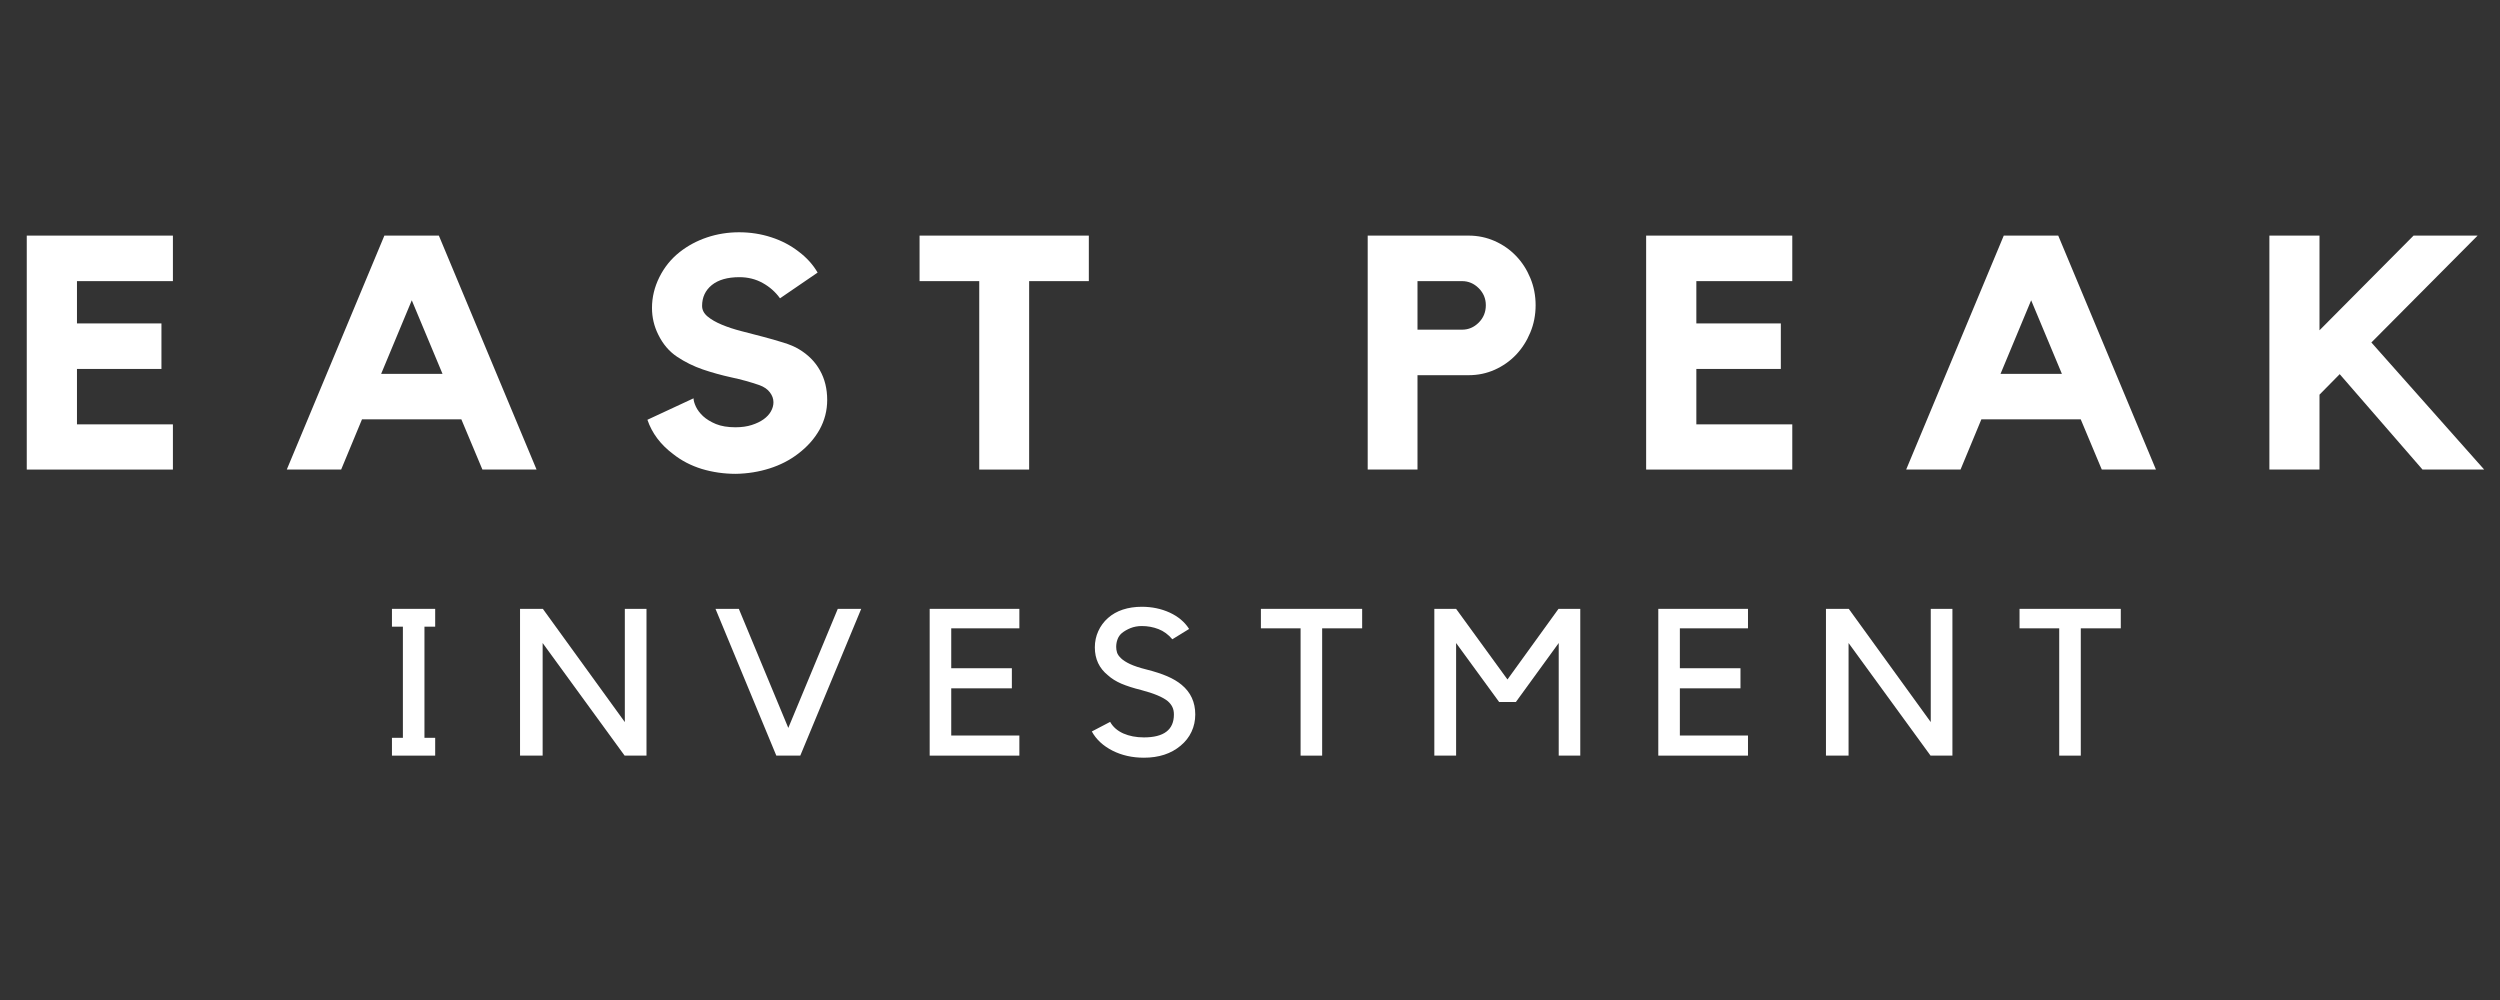 <svg xmlns="http://www.w3.org/2000/svg" xmlns:xlink="http://www.w3.org/1999/xlink" width="500" zoomAndPan="magnify" viewBox="0 0 375 150" height="200" preserveAspectRatio="xMidYMid meet" version="1.0"><rect x="0" y="0" width="375" height="150" fill="#333333" stroke="none"/><defs><g></g><clipPath id="27bebd08d9"><path d="M 0.441 0.922 L 374 0.922 L 374 50 L 0.441 50 Z M 0.441 0.922" clip-rule="nonzero"></path></clipPath><clipPath id="78ee33e1a2"><rect x="0" width="374" y="0" height="50"></rect></clipPath><clipPath id="f2b3ac4734"><rect x="0" width="374" y="0" height="90"></rect></clipPath></defs><g transform="matrix(1, 0, 0, 1, 1, 31)"><g clip-path="url(#f2b3ac4734)"><g clip-path="url(#27bebd08d9)"><g transform="matrix(1, 0, 0, 1, 0, -0)"><g clip-path="url(#78ee33e1a2)"><g fill="#ffffff" fill-opacity="1"><g transform="translate(0.639, 39.435)"><g><path d="M 2.375 -35.094 L 24.297 -35.094 L 24.297 -28.266 L 9.906 -28.266 L 9.906 -21.922 L 22.578 -21.922 L 22.578 -15.094 L 9.906 -15.094 L 9.906 -6.781 L 24.297 -6.781 L 24.297 0 L 2.375 0 Z M 2.375 -35.094"></path></g></g></g><g fill="#ffffff" fill-opacity="1"><g transform="translate(27.313, 39.435)"><g></g></g></g><g fill="#ffffff" fill-opacity="1"><g transform="translate(40.923, 39.435)"><g><path d="M 23.906 -35.094 L 38.562 0 L 30.438 0 L 27.281 -7.531 L 12.375 -7.531 L 9.25 0 L 1.094 0 L 15.734 -35.094 Z M 24.453 -14.359 L 19.844 -25.391 L 15.25 -14.359 Z M 24.453 -14.359"></path></g></g></g><g fill="#ffffff" fill-opacity="1"><g transform="translate(80.564, 39.435)"><g></g></g></g><g fill="#ffffff" fill-opacity="1"><g transform="translate(94.173, 39.435)"><g><path d="M 24.656 -18.062 C 26.039 -17.238 27.094 -16.18 27.812 -14.891 C 28.539 -13.609 28.906 -12.125 28.906 -10.438 C 28.906 -8.852 28.523 -7.375 27.766 -6 C 27.004 -4.633 25.93 -3.426 24.547 -2.375 C 23.297 -1.414 21.867 -0.68 20.266 -0.172 C 18.672 0.336 16.984 0.609 15.203 0.641 C 13.422 0.641 11.719 0.395 10.094 -0.094 C 8.477 -0.594 7.047 -1.336 5.797 -2.328 C 3.91 -3.742 2.625 -5.457 1.938 -7.469 L 8.859 -10.688 C 8.859 -10.363 8.973 -9.953 9.203 -9.453 C 9.43 -8.961 9.789 -8.484 10.281 -8.016 C 10.781 -7.555 11.426 -7.16 12.219 -6.828 C 13.02 -6.504 13.992 -6.344 15.141 -6.344 C 16.066 -6.344 16.883 -6.457 17.594 -6.688 C 18.301 -6.914 18.895 -7.203 19.375 -7.547 C 19.852 -7.891 20.219 -8.285 20.469 -8.734 C 20.719 -9.18 20.844 -9.633 20.844 -10.094 C 20.844 -10.625 20.664 -11.117 20.312 -11.578 C 19.969 -12.047 19.438 -12.41 18.719 -12.672 C 17.395 -13.129 16 -13.516 14.531 -13.828 C 13.062 -14.148 11.633 -14.547 10.25 -15.016 C 8.863 -15.492 7.578 -16.129 6.391 -16.922 C 5.203 -17.711 4.258 -18.82 3.562 -20.25 C 2.938 -21.5 2.625 -22.832 2.625 -24.25 C 2.625 -25.832 2.992 -27.367 3.734 -28.859 C 4.473 -30.348 5.488 -31.602 6.781 -32.625 C 8 -33.582 9.367 -34.316 10.891 -34.828 C 12.41 -35.336 14.008 -35.594 15.688 -35.594 C 17.375 -35.594 18.984 -35.344 20.516 -34.844 C 22.047 -34.352 23.426 -33.629 24.656 -32.672 C 25.844 -31.773 26.781 -30.734 27.469 -29.547 L 21.828 -25.688 C 21.141 -26.645 20.273 -27.41 19.234 -27.984 C 18.191 -28.566 17.023 -28.859 15.734 -28.859 C 13.953 -28.859 12.57 -28.461 11.594 -27.672 C 10.625 -26.879 10.141 -25.836 10.141 -24.547 C 10.141 -23.953 10.41 -23.426 10.953 -22.969 C 11.504 -22.508 12.219 -22.098 13.094 -21.734 C 13.969 -21.367 14.945 -21.047 16.031 -20.766 C 17.125 -20.484 18.207 -20.203 19.281 -19.922 C 20.352 -19.641 21.367 -19.348 22.328 -19.047 C 23.285 -18.754 24.062 -18.426 24.656 -18.062 Z M 24.656 -18.062"></path></g></g></g><g fill="#ffffff" fill-opacity="1"><g transform="translate(124.658, 39.435)"><g></g></g></g><g fill="#ffffff" fill-opacity="1"><g transform="translate(135.793, 39.435)"><g><path d="M 1.141 -35.094 L 26.531 -35.094 L 26.531 -28.266 L 17.578 -28.266 L 17.578 0 L 10.094 0 L 10.094 -28.266 L 1.141 -28.266 Z M 1.141 -35.094"></path></g></g></g><g fill="#ffffff" fill-opacity="1"><g transform="translate(160.994, 39.435)"><g></g></g></g><g fill="#ffffff" fill-opacity="1"><g transform="translate(174.603, 39.435)"><g></g></g></g><g fill="#ffffff" fill-opacity="1"><g transform="translate(188.213, 39.435)"><g></g></g></g><g fill="#ffffff" fill-opacity="1"><g transform="translate(201.827, 39.435)"><g><path d="M 17.469 -35.094 C 18.852 -35.094 20.156 -34.82 21.375 -34.281 C 22.602 -33.738 23.672 -32.992 24.578 -32.047 C 25.484 -31.109 26.195 -30.004 26.719 -28.734 C 27.25 -27.461 27.516 -26.102 27.516 -24.656 C 27.516 -23.195 27.25 -21.832 26.719 -20.562 C 26.195 -19.289 25.484 -18.176 24.578 -17.219 C 23.672 -16.27 22.602 -15.52 21.375 -14.969 C 20.156 -14.426 18.852 -14.156 17.469 -14.156 L 9.797 -14.156 L 9.797 0 L 2.328 0 L 2.328 -35.094 Z M 16.484 -20.984 C 17.441 -20.984 18.273 -21.336 18.984 -22.047 C 19.691 -22.754 20.047 -23.625 20.047 -24.656 C 20.047 -25.645 19.691 -26.492 18.984 -27.203 C 18.273 -27.91 17.441 -28.266 16.484 -28.266 L 9.797 -28.266 L 9.797 -20.984 Z M 16.484 -20.984"></path></g></g></g><g fill="#ffffff" fill-opacity="1"><g transform="translate(229.937, 39.435)"><g></g></g></g><g fill="#ffffff" fill-opacity="1"><g transform="translate(243.546, 39.435)"><g><path d="M 2.375 -35.094 L 24.297 -35.094 L 24.297 -28.266 L 9.906 -28.266 L 9.906 -21.922 L 22.578 -21.922 L 22.578 -15.094 L 9.906 -15.094 L 9.906 -6.781 L 24.297 -6.781 L 24.297 0 L 2.375 0 Z M 2.375 -35.094"></path></g></g></g><g fill="#ffffff" fill-opacity="1"><g transform="translate(270.221, 39.435)"><g></g></g></g><g fill="#ffffff" fill-opacity="1"><g transform="translate(283.83, 39.435)"><g><path d="M 23.906 -35.094 L 38.562 0 L 30.438 0 L 27.281 -7.531 L 12.375 -7.531 L 9.25 0 L 1.094 0 L 15.734 -35.094 Z M 24.453 -14.359 L 19.844 -25.391 L 15.25 -14.359 Z M 24.453 -14.359"></path></g></g></g><g fill="#ffffff" fill-opacity="1"><g transform="translate(323.471, 39.435)"><g></g></g></g><g fill="#ffffff" fill-opacity="1"><g transform="translate(337.08, 39.435)"><g><path d="M 17.625 -19.062 L 34.547 0 L 25.297 0 L 12.875 -14.312 L 9.844 -11.234 L 9.844 0 L 2.328 0 L 2.328 -35.094 L 9.844 -35.094 L 9.844 -20.891 L 23.953 -35.094 L 33.562 -35.094 Z M 17.625 -19.062"></path></g></g></g></g></g></g><g fill="#ffffff" fill-opacity="1"><g transform="translate(54.965, 82.344)"><g><path d="M 7.703 -19.344 L 7.703 -2.672 L 9.312 -2.672 L 9.312 0 L 2.828 0 L 2.828 -2.672 L 4.469 -2.672 L 4.469 -19.344 L 2.828 -19.344 L 2.828 -22.016 L 9.312 -22.016 L 9.312 -19.344 Z M 7.703 -19.344"></path></g></g></g><g fill="#ffffff" fill-opacity="1"><g transform="translate(67.167, 82.344)"><g></g></g></g><g fill="#ffffff" fill-opacity="1"><g transform="translate(75.271, 82.344)"><g><path d="M 20.703 -22.016 L 20.703 0 L 17.422 0 L 5.125 -16.891 L 5.125 0 L 1.734 0 L 1.734 -22.016 L 5.156 -22.016 L 17.453 -5.031 L 17.453 -22.016 Z M 20.703 -22.016"></path></g></g></g><g fill="#ffffff" fill-opacity="1"><g transform="translate(97.782, 82.344)"><g></g></g></g><g fill="#ffffff" fill-opacity="1"><g transform="translate(105.886, 82.344)"><g><path d="M 9.562 0 L 0.438 -22.016 L 3.938 -22.016 L 11.359 -4.156 L 18.781 -22.016 L 22.297 -22.016 L 13.156 0 Z M 9.562 0"></path></g></g></g><g fill="#ffffff" fill-opacity="1"><g transform="translate(128.614, 82.344)"><g></g></g></g><g fill="#ffffff" fill-opacity="1"><g transform="translate(136.717, 82.344)"><g><path d="M 15.188 -22.016 L 15.188 -19.094 L 4.969 -19.094 L 4.969 -13.109 L 14.062 -13.109 L 14.062 -10.094 L 4.969 -10.094 L 4.969 -3.016 L 15.188 -3.016 L 15.188 0 L 1.734 0 L 1.734 -22.016 Z M 15.188 -22.016"></path></g></g></g><g fill="#ffffff" fill-opacity="1"><g transform="translate(153.763, 82.344)"><g></g></g></g><g fill="#ffffff" fill-opacity="1"><g transform="translate(161.867, 82.344)"><g><path d="M 16.422 -6.172 C 16.422 -5.242 16.234 -4.379 15.859 -3.578 C 15.492 -2.785 14.945 -2.086 14.219 -1.484 C 12.789 -0.285 10.957 0.312 8.719 0.312 C 6.977 0.312 5.406 -0.039 4 -0.75 C 2.594 -1.469 1.562 -2.426 0.906 -3.625 L 3.656 -5.062 C 4.07 -4.312 4.727 -3.734 5.625 -3.328 C 6.531 -2.93 7.562 -2.734 8.719 -2.734 C 11.719 -2.734 13.219 -3.879 13.219 -6.172 C 13.219 -6.609 13.141 -6.984 12.984 -7.297 C 12.836 -7.609 12.609 -7.898 12.297 -8.172 C 11.547 -8.785 10.211 -9.344 8.297 -9.844 C 7.129 -10.133 6.141 -10.453 5.328 -10.797 C 4.523 -11.148 3.859 -11.566 3.328 -12.047 C 2.016 -13.098 1.359 -14.492 1.359 -16.234 C 1.359 -17.109 1.531 -17.922 1.875 -18.672 C 2.219 -19.43 2.703 -20.086 3.328 -20.641 C 3.961 -21.203 4.707 -21.625 5.562 -21.906 C 6.426 -22.188 7.375 -22.328 8.406 -22.328 C 9.926 -22.328 11.32 -22.035 12.594 -21.453 C 13.863 -20.867 14.832 -20.051 15.5 -19 L 12.984 -17.453 C 12.379 -18.172 11.68 -18.68 10.891 -18.984 C 10.109 -19.285 9.281 -19.438 8.406 -19.438 C 7.789 -19.438 7.223 -19.332 6.703 -19.125 C 6.191 -18.914 5.758 -18.664 5.406 -18.375 C 5.113 -18.125 4.898 -17.816 4.766 -17.453 C 4.629 -17.098 4.562 -16.711 4.562 -16.297 C 4.562 -16.023 4.602 -15.75 4.688 -15.469 C 4.77 -15.195 4.969 -14.91 5.281 -14.609 C 5.594 -14.305 6.047 -14.016 6.641 -13.734 C 7.242 -13.453 8.062 -13.18 9.094 -12.922 C 10.332 -12.609 11.375 -12.27 12.219 -11.906 C 13.07 -11.539 13.789 -11.113 14.375 -10.625 C 15.738 -9.5 16.422 -8.016 16.422 -6.172 Z M 16.422 -6.172"></path></g></g></g><g fill="#ffffff" fill-opacity="1"><g transform="translate(179.875, 82.344)"><g></g></g></g><g fill="#ffffff" fill-opacity="1"><g transform="translate(187.979, 82.344)"><g><path d="M 6.109 -19.094 L 0.156 -19.094 L 0.156 -22.016 L 15.344 -22.016 L 15.344 -19.094 L 9.344 -19.094 L 9.344 0 L 6.109 0 Z M 6.109 -19.094"></path></g></g></g><g fill="#ffffff" fill-opacity="1"><g transform="translate(204.187, 82.344)"><g></g></g></g><g fill="#ffffff" fill-opacity="1"><g transform="translate(212.291, 82.344)"><g><path d="M 20.484 -22.016 L 23.75 -22.016 L 23.75 0 L 20.516 0 L 20.516 -16.891 L 14.094 -8.047 L 11.578 -8.047 L 5.125 -16.891 L 5.125 0 L 1.859 0 L 1.859 -22.016 L 5.125 -22.016 L 12.828 -11.422 Z M 20.484 -22.016"></path></g></g></g><g fill="#ffffff" fill-opacity="1"><g transform="translate(237.906, 82.344)"><g></g></g></g><g fill="#ffffff" fill-opacity="1"><g transform="translate(246.01, 82.344)"><g><path d="M 15.188 -22.016 L 15.188 -19.094 L 4.969 -19.094 L 4.969 -13.109 L 14.062 -13.109 L 14.062 -10.094 L 4.969 -10.094 L 4.969 -3.016 L 15.188 -3.016 L 15.188 0 L 1.734 0 L 1.734 -22.016 Z M 15.188 -22.016"></path></g></g></g><g fill="#ffffff" fill-opacity="1"><g transform="translate(263.056, 82.344)"><g></g></g></g><g fill="#ffffff" fill-opacity="1"><g transform="translate(271.16, 82.344)"><g><path d="M 20.703 -22.016 L 20.703 0 L 17.422 0 L 5.125 -16.891 L 5.125 0 L 1.734 0 L 1.734 -22.016 L 5.156 -22.016 L 17.453 -5.031 L 17.453 -22.016 Z M 20.703 -22.016"></path></g></g></g><g fill="#ffffff" fill-opacity="1"><g transform="translate(293.67, 82.344)"><g></g></g></g><g fill="#ffffff" fill-opacity="1"><g transform="translate(301.774, 82.344)"><g><path d="M 6.109 -19.094 L 0.156 -19.094 L 0.156 -22.016 L 15.344 -22.016 L 15.344 -19.094 L 9.344 -19.094 L 9.344 0 L 6.109 0 Z M 6.109 -19.094"></path></g></g></g></g></g></svg>